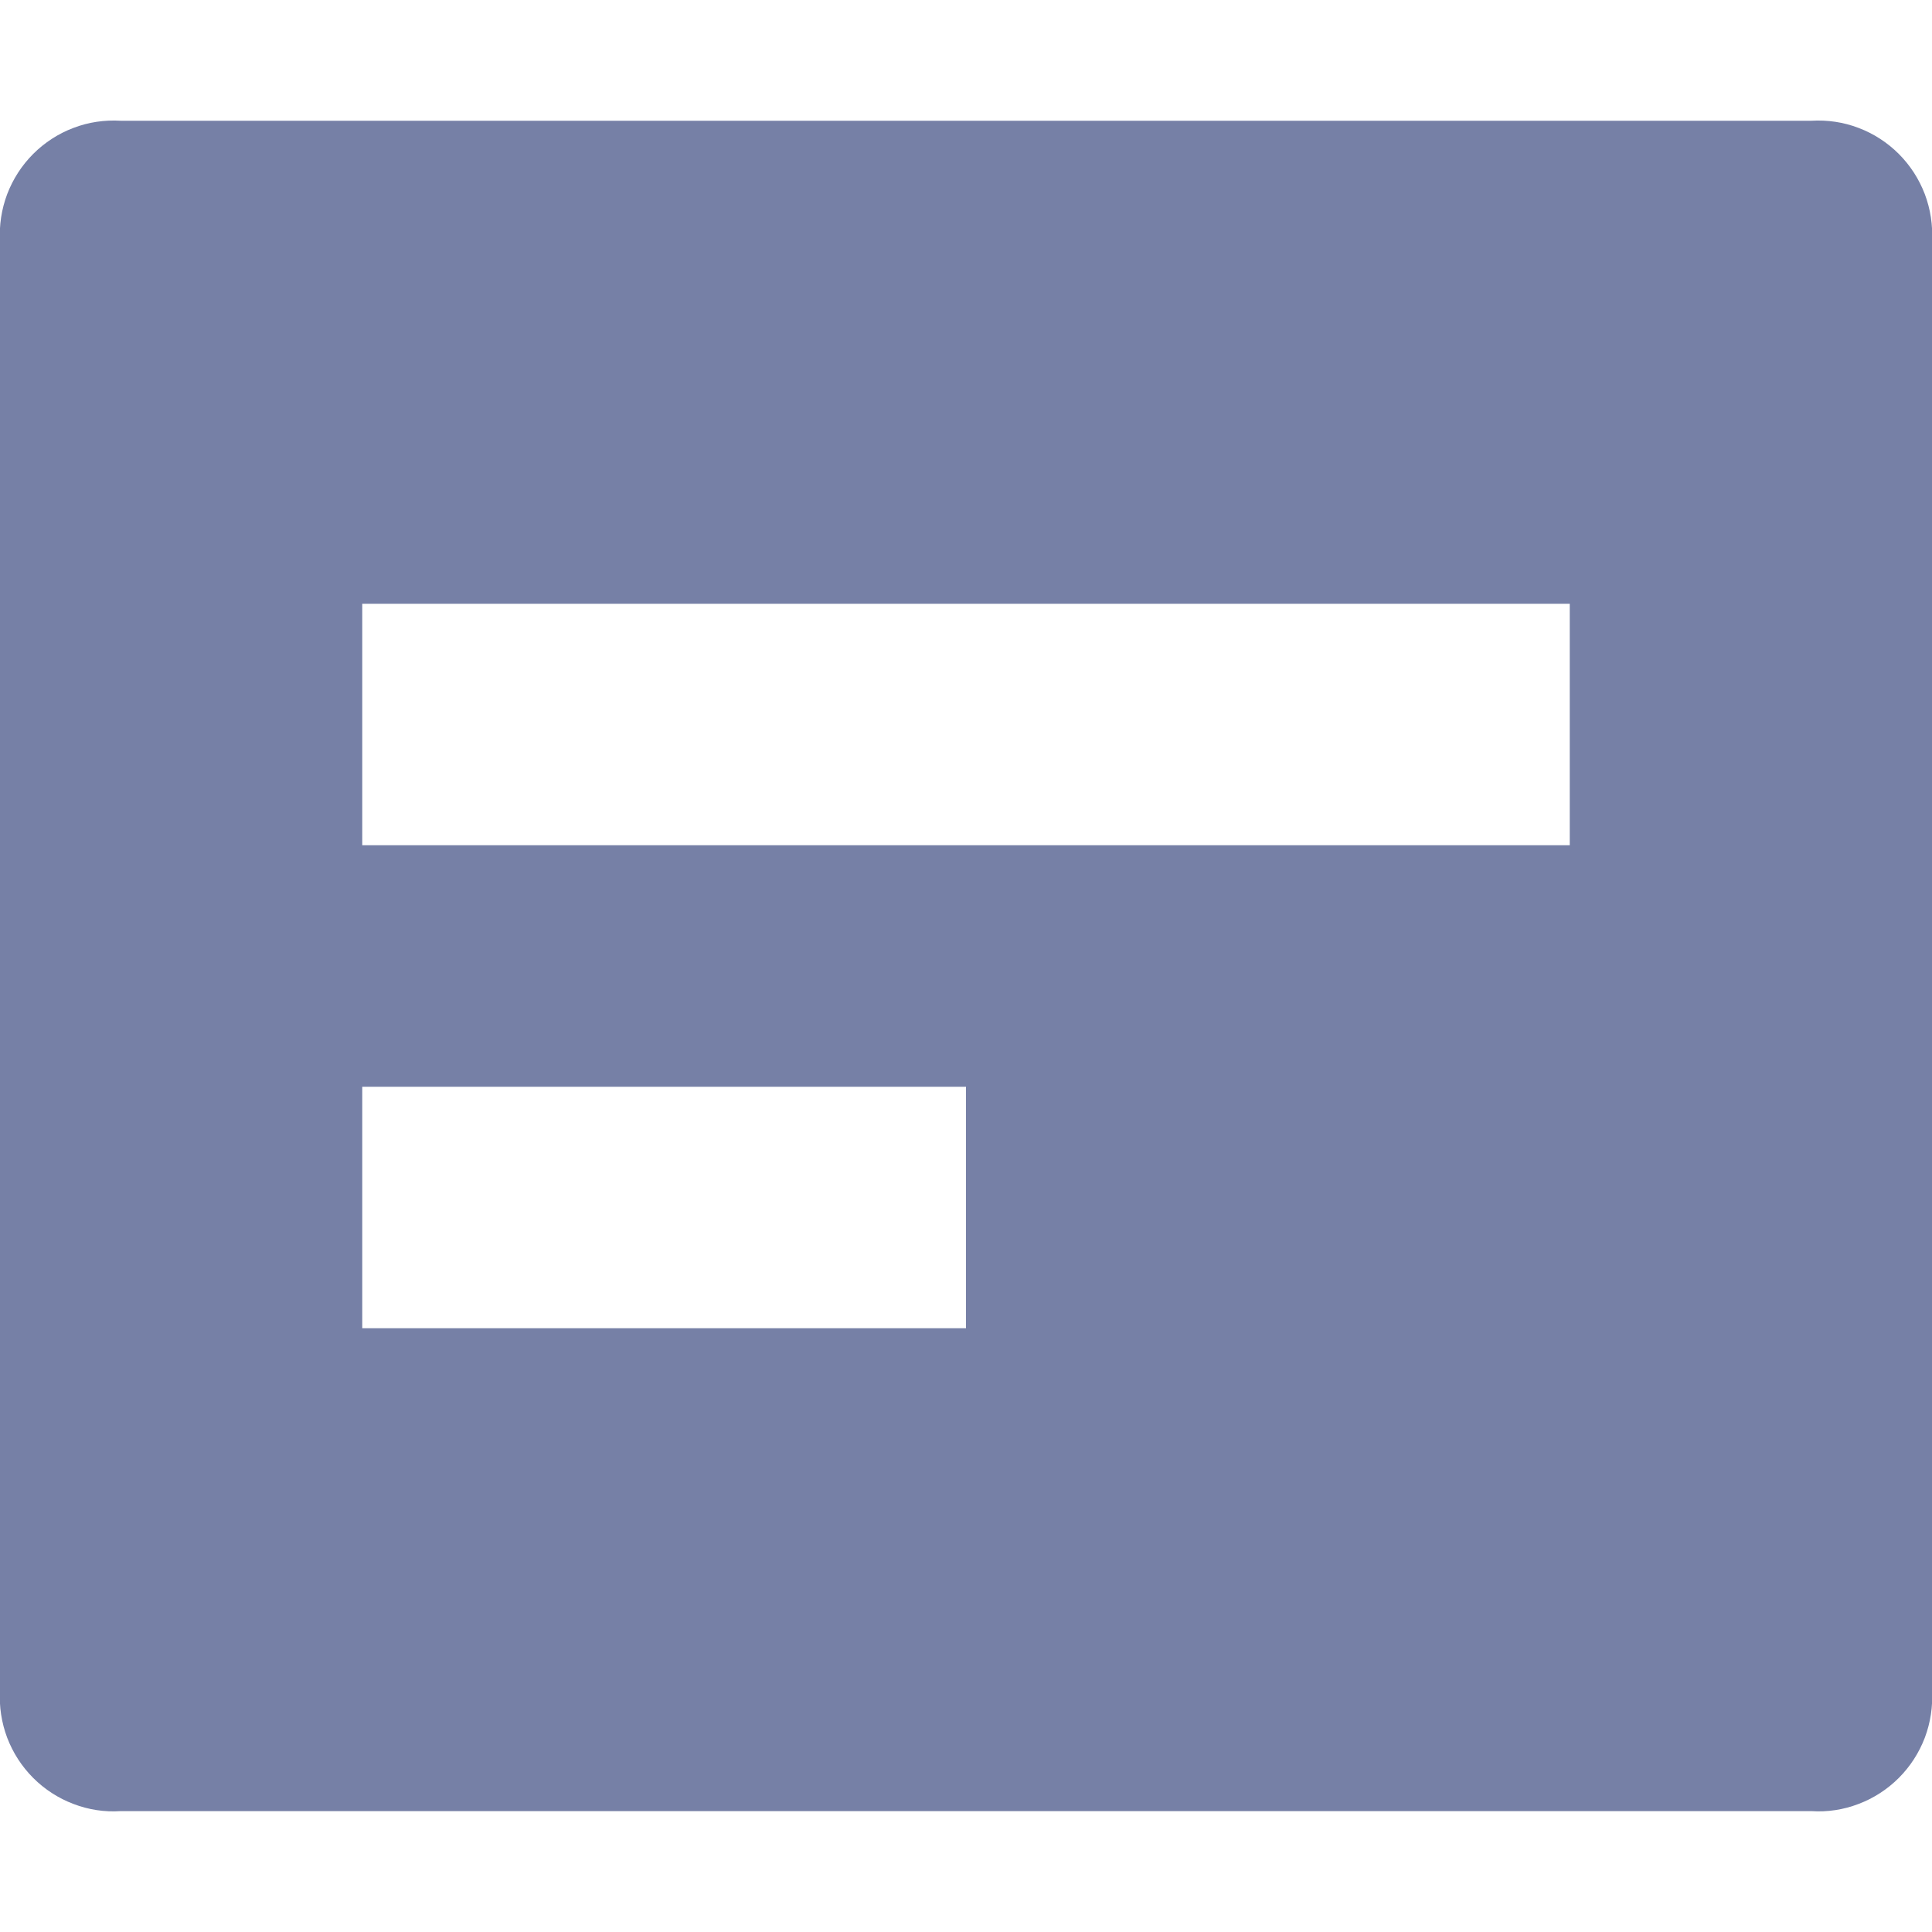 <svg width="14" height="14" viewBox="0 0 14 14" fill="none" xmlns="http://www.w3.org/2000/svg">
<g clip-path="url(#clip0_867_587)">
<path d="M13.125 0.875H0.875C0.758 0.868 0.641 0.885 0.532 0.927C0.423 0.968 0.323 1.033 0.241 1.115C0.158 1.198 0.094 1.297 0.052 1.407C0.011 1.516 -0.007 1.633 -5.43264e-06 1.75V12.249C-0.007 12.366 0.011 12.483 0.052 12.592C0.094 12.702 0.158 12.801 0.241 12.884C0.323 12.966 0.423 13.031 0.532 13.072C0.641 13.114 0.758 13.132 0.875 13.124H13.125C13.242 13.132 13.359 13.114 13.468 13.072C13.577 13.031 13.677 12.966 13.759 12.884C13.842 12.801 13.906 12.702 13.948 12.592C13.989 12.483 14.007 12.366 14 12.249V1.75C14.007 1.633 13.989 1.516 13.948 1.407C13.906 1.297 13.842 1.198 13.759 1.115C13.677 1.033 13.577 0.968 13.468 0.927C13.359 0.885 13.242 0.868 13.125 0.875ZM7 9.625H2.625V7.875H7V9.625ZM11.375 6.125H2.625V4.375H11.375V6.125Z" fill="#7680A6"/>
</g>
<defs>
<clipPath id="clip0_867_587">
<rect width="14" height="14" fill="white"/>
</clipPath>
</defs>
</svg>
